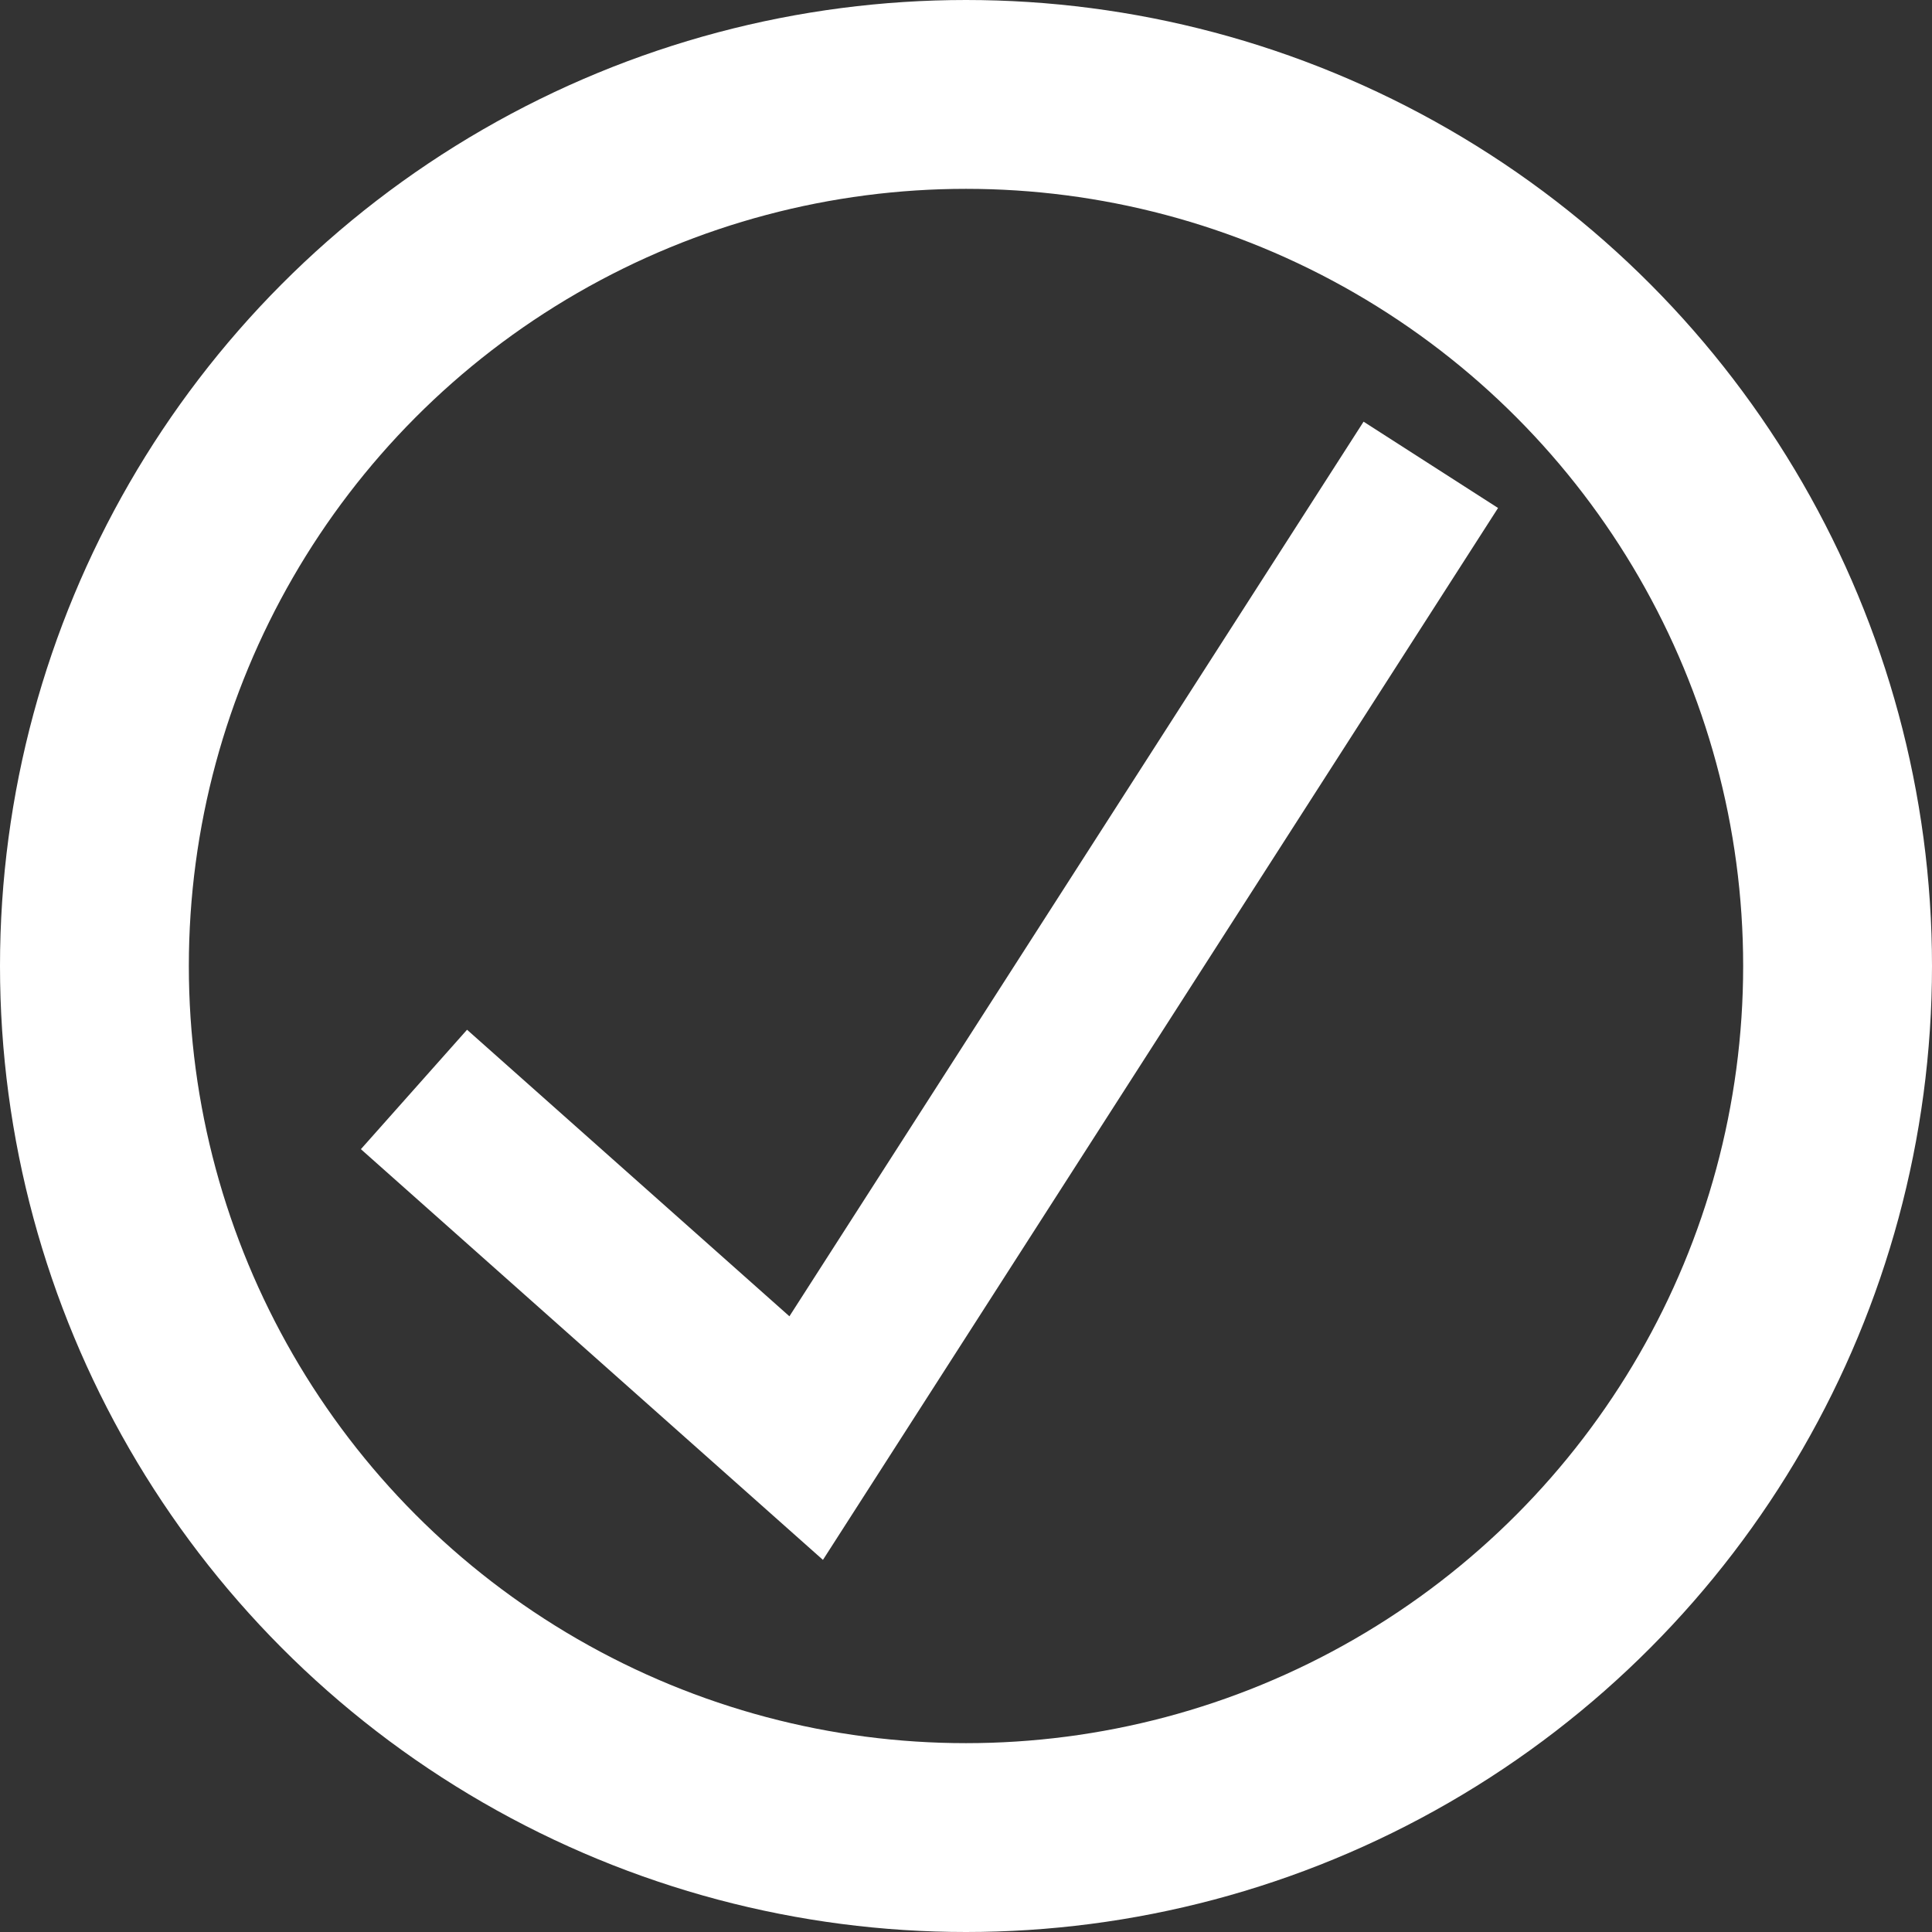 <svg id="Layer_1" data-name="Layer 1" xmlns="http://www.w3.org/2000/svg" viewBox="0 0 133 133">
  <rect x="0" y="0" width="133" height="133" fill="#333333" stroke="none"/>
  <defs>
    <style>
      .cls-1, .cls-2 {
        fill: none;
        stroke: #fff;
        stroke-miterlimit: 10;
      }

      .cls-1 {
        stroke-width: 13px;
      }

      .cls-2 {
        stroke-width: 11px;
      }
    </style>
  </defs>
  <title>Untitled-8</title>
  <circle class="cls-1" cx="66.5" cy="66.5" r="60"/>
  <polyline class="cls-2" points="28.498 74.999 55.498 98.999 98.498 31.999"/>
</svg>
